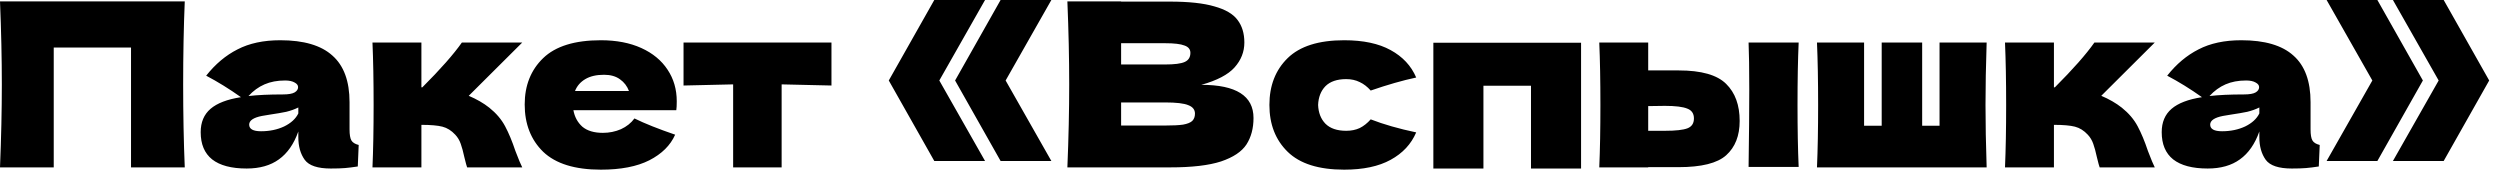 <?xml version="1.0" encoding="UTF-8"?> <svg xmlns="http://www.w3.org/2000/svg" width="164" height="12" viewBox="0 0 164 12" fill="none"><path d="M12.12 0.09C12.05 1.78 12.015 3.595 12.015 5.535C12.015 7.475 12.05 9.29 12.12 10.98H8.595V3.12H3.525V10.98H2.44565e-05C0.08 9.04 0.12 7.225 0.12 5.535C0.12 3.845 0.08 2.03 2.44565e-05 0.09H12.12ZM22.93 8.49C22.93 8.83 22.971 9.07 23.05 9.21C23.131 9.35 23.291 9.45 23.53 9.51L23.471 10.92C23.151 10.97 22.87 11.005 22.631 11.025C22.401 11.045 22.09 11.055 21.701 11.055C20.84 11.055 20.27 10.865 19.991 10.485C19.71 10.095 19.57 9.6 19.57 9V8.625C19.28 9.445 18.855 10.055 18.296 10.455C17.745 10.855 17.041 11.055 16.18 11.055C15.181 11.055 14.425 10.855 13.915 10.455C13.415 10.055 13.165 9.46 13.165 8.67C13.165 8.02 13.38 7.51 13.81 7.14C14.241 6.77 14.905 6.515 15.806 6.375C15.046 5.835 14.286 5.365 13.525 4.965C14.126 4.205 14.81 3.63 15.581 3.24C16.351 2.84 17.285 2.64 18.386 2.64C19.925 2.64 21.066 2.975 21.805 3.645C22.555 4.305 22.93 5.325 22.93 6.705V8.49ZM18.701 5.28C18.191 5.28 17.741 5.365 17.351 5.535C16.96 5.705 16.61 5.96 16.3 6.3C16.901 6.23 17.651 6.195 18.55 6.195C18.921 6.195 19.18 6.15 19.331 6.06C19.48 5.97 19.555 5.855 19.555 5.715C19.555 5.595 19.48 5.495 19.331 5.415C19.18 5.325 18.971 5.28 18.701 5.28ZM17.125 8.61C17.686 8.61 18.191 8.505 18.64 8.295C19.09 8.075 19.401 7.79 19.57 7.44V7.05C19.331 7.17 19.066 7.265 18.776 7.335C18.485 7.395 18.136 7.455 17.726 7.515L17.186 7.605C16.625 7.715 16.346 7.905 16.346 8.175C16.346 8.465 16.605 8.61 17.125 8.61ZM32.099 7.065C32.549 7.425 32.894 7.83 33.134 8.28C33.374 8.73 33.599 9.27 33.809 9.9C34.019 10.45 34.169 10.81 34.259 10.98H30.644C30.614 10.91 30.554 10.69 30.464 10.32C30.384 9.95 30.304 9.655 30.224 9.435C30.144 9.205 30.024 9.005 29.864 8.835C29.614 8.565 29.334 8.39 29.024 8.31C28.714 8.23 28.254 8.19 27.644 8.19V10.98H24.434C24.484 9.84 24.509 8.475 24.509 6.885C24.509 5.295 24.484 3.93 24.434 2.79H27.644V5.73H27.704C28.894 4.54 29.759 3.56 30.299 2.79H34.259L30.749 6.285C31.269 6.505 31.719 6.765 32.099 7.065ZM42.505 7.23H37.615C37.695 7.67 37.89 8.03 38.2 8.31C38.52 8.58 38.97 8.715 39.55 8.715C39.97 8.715 40.365 8.635 40.735 8.475C41.105 8.305 41.4 8.07 41.62 7.77C42.29 8.1 43.18 8.455 44.29 8.835C43.98 9.535 43.415 10.095 42.595 10.515C41.785 10.925 40.725 11.13 39.415 11.13C37.715 11.13 36.455 10.74 35.635 9.96C34.825 9.17 34.42 8.135 34.42 6.855C34.42 5.605 34.825 4.59 35.635 3.81C36.445 3.03 37.705 2.64 39.415 2.64C40.435 2.64 41.32 2.81 42.07 3.15C42.82 3.49 43.395 3.965 43.795 4.575C44.195 5.175 44.395 5.865 44.395 6.645C44.395 6.905 44.385 7.1 44.365 7.23H42.505ZM39.625 4.905C39.125 4.905 38.715 5 38.395 5.19C38.075 5.38 37.85 5.64 37.72 5.97H41.26C41.14 5.65 40.945 5.395 40.675 5.205C40.405 5.005 40.055 4.905 39.625 4.905ZM54.544 5.61C53.044 5.57 51.955 5.545 51.275 5.535V10.98H48.094V5.535C47.425 5.545 46.34 5.57 44.84 5.61V2.79H54.544V5.61ZM61.289 -5.06639e-06H64.619L61.619 5.28L64.619 10.56H61.289L58.304 5.28L61.289 -5.06639e-06ZM65.639 -5.06639e-06H68.969L65.969 5.28L68.969 10.56H65.639L62.654 5.28L65.639 -5.06639e-06ZM78.81 5.565C81.09 5.565 82.23 6.29 82.23 7.74C82.23 8.42 82.075 9 81.765 9.48C81.455 9.95 80.9 10.32 80.1 10.59C79.3 10.85 78.19 10.98 76.77 10.98H70.02C70.1 9.04 70.14 7.225 70.14 5.535C70.14 3.845 70.1 2.03 70.02 0.09H73.545V0.105H76.74C77.98 0.105 78.955 0.21 79.665 0.42C80.385 0.62 80.89 0.915 81.18 1.305C81.48 1.695 81.63 2.19 81.63 2.79C81.63 3.4 81.415 3.945 80.985 4.425C80.565 4.895 79.84 5.275 78.81 5.565ZM73.545 2.835V4.23H76.425C77.045 4.23 77.475 4.175 77.715 4.065C77.965 3.955 78.09 3.755 78.09 3.465C78.09 3.235 77.96 3.075 77.7 2.985C77.45 2.885 77.025 2.835 76.425 2.835H73.545ZM76.425 8.235C76.945 8.235 77.34 8.215 77.61 8.175C77.89 8.125 78.09 8.045 78.21 7.935C78.33 7.815 78.39 7.655 78.39 7.455C78.39 7.195 78.245 7.01 77.955 6.9C77.675 6.78 77.165 6.72 76.425 6.72H73.545V8.235H76.425ZM86.468 6.885C86.488 7.395 86.648 7.805 86.948 8.115C87.258 8.425 87.713 8.58 88.313 8.58C88.643 8.58 88.938 8.52 89.198 8.4C89.458 8.27 89.698 8.08 89.918 7.83C90.768 8.16 91.763 8.445 92.903 8.685C92.573 9.455 92.013 10.055 91.223 10.485C90.443 10.915 89.428 11.13 88.178 11.13C86.508 11.13 85.273 10.74 84.473 9.96C83.673 9.18 83.273 8.155 83.273 6.885C83.273 5.615 83.673 4.59 84.473 3.81C85.273 3.03 86.508 2.64 88.178 2.64C89.428 2.64 90.443 2.855 91.223 3.285C92.013 3.715 92.573 4.315 92.903 5.085C92.013 5.275 91.018 5.56 89.918 5.94C89.698 5.69 89.458 5.505 89.198 5.385C88.938 5.255 88.643 5.19 88.313 5.19C87.713 5.19 87.258 5.345 86.948 5.655C86.648 5.965 86.488 6.375 86.468 6.885ZM94.028 2.805H103.718V11.055H100.433V5.625H97.313V11.055H94.028V2.805ZM110.117 4.62C111.607 4.62 112.647 4.915 113.237 5.505C113.827 6.085 114.122 6.895 114.122 7.935C114.122 8.905 113.827 9.655 113.237 10.185C112.657 10.705 111.617 10.965 110.117 10.965H108.122V10.98H104.912C104.962 9.84 104.987 8.475 104.987 6.885C104.987 5.295 104.962 3.93 104.912 2.79H108.122V4.62H110.117ZM117.992 2.79C117.942 3.91 117.917 5.27 117.917 6.87C117.917 8.46 117.942 9.82 117.992 10.95H114.707C114.737 8.94 114.752 7.25 114.752 5.88C114.752 4.51 114.737 3.48 114.707 2.79H117.992ZM109.217 8.58C109.927 8.58 110.422 8.525 110.702 8.415C110.982 8.305 111.122 8.09 111.122 7.77C111.122 7.45 110.977 7.235 110.687 7.125C110.397 7.005 109.907 6.945 109.217 6.945L108.122 6.96V8.58H109.217ZM130.324 2.79C130.274 4.31 130.249 5.675 130.249 6.885C130.249 8.095 130.274 9.46 130.324 10.98H119.194C119.244 9.84 119.269 8.475 119.269 6.885C119.269 5.295 119.244 3.93 119.194 2.79H122.284V8.25H123.439V2.79H126.094V8.25H127.234V2.79H130.324ZM139.193 7.065C139.643 7.425 139.988 7.83 140.228 8.28C140.468 8.73 140.693 9.27 140.903 9.9C141.113 10.45 141.263 10.81 141.353 10.98H137.738C137.708 10.91 137.648 10.69 137.558 10.32C137.478 9.95 137.398 9.655 137.318 9.435C137.238 9.205 137.118 9.005 136.958 8.835C136.708 8.565 136.428 8.39 136.118 8.31C135.808 8.23 135.348 8.19 134.738 8.19V10.98H131.528C131.578 9.84 131.603 8.475 131.603 6.885C131.603 5.295 131.578 3.93 131.528 2.79H134.738V5.73H134.798C135.988 4.54 136.853 3.56 137.393 2.79H141.353L137.843 6.285C138.363 6.505 138.813 6.765 139.193 7.065ZM151.573 8.49C151.573 8.83 151.613 9.07 151.693 9.21C151.773 9.35 151.933 9.45 152.173 9.51L152.113 10.92C151.793 10.97 151.513 11.005 151.273 11.025C151.043 11.045 150.733 11.055 150.343 11.055C149.483 11.055 148.913 10.865 148.633 10.485C148.353 10.095 148.213 9.6 148.213 9V8.625C147.923 9.445 147.498 10.055 146.938 10.455C146.388 10.855 145.683 11.055 144.823 11.055C143.823 11.055 143.068 10.855 142.558 10.455C142.058 10.055 141.808 9.46 141.808 8.67C141.808 8.02 142.023 7.51 142.453 7.14C142.883 6.77 143.548 6.515 144.448 6.375C143.688 5.835 142.928 5.365 142.168 4.965C142.768 4.205 143.453 3.63 144.223 3.24C144.993 2.84 145.928 2.64 147.028 2.64C148.568 2.64 149.708 2.975 150.448 3.645C151.198 4.305 151.573 5.325 151.573 6.705V8.49ZM147.343 5.28C146.833 5.28 146.383 5.365 145.993 5.535C145.603 5.705 145.253 5.96 144.943 6.3C145.543 6.23 146.293 6.195 147.193 6.195C147.563 6.195 147.823 6.15 147.973 6.06C148.123 5.97 148.198 5.855 148.198 5.715C148.198 5.595 148.123 5.495 147.973 5.415C147.823 5.325 147.613 5.28 147.343 5.28ZM145.768 8.61C146.328 8.61 146.833 8.505 147.283 8.295C147.733 8.075 148.043 7.79 148.213 7.44V7.05C147.973 7.17 147.708 7.265 147.418 7.335C147.128 7.395 146.778 7.455 146.368 7.515L145.828 7.605C145.268 7.715 144.988 7.905 144.988 8.175C144.988 8.465 145.248 8.61 145.768 8.61ZM152.626 -5.06639e-06H155.956L158.941 5.28L155.956 10.56H152.626L155.626 5.28L152.626 -5.06639e-06ZM156.976 -5.06639e-06H160.306L163.291 5.28L160.306 10.56H156.976L159.976 5.28L156.976 -5.06639e-06Z" fill="black"></path></svg> 